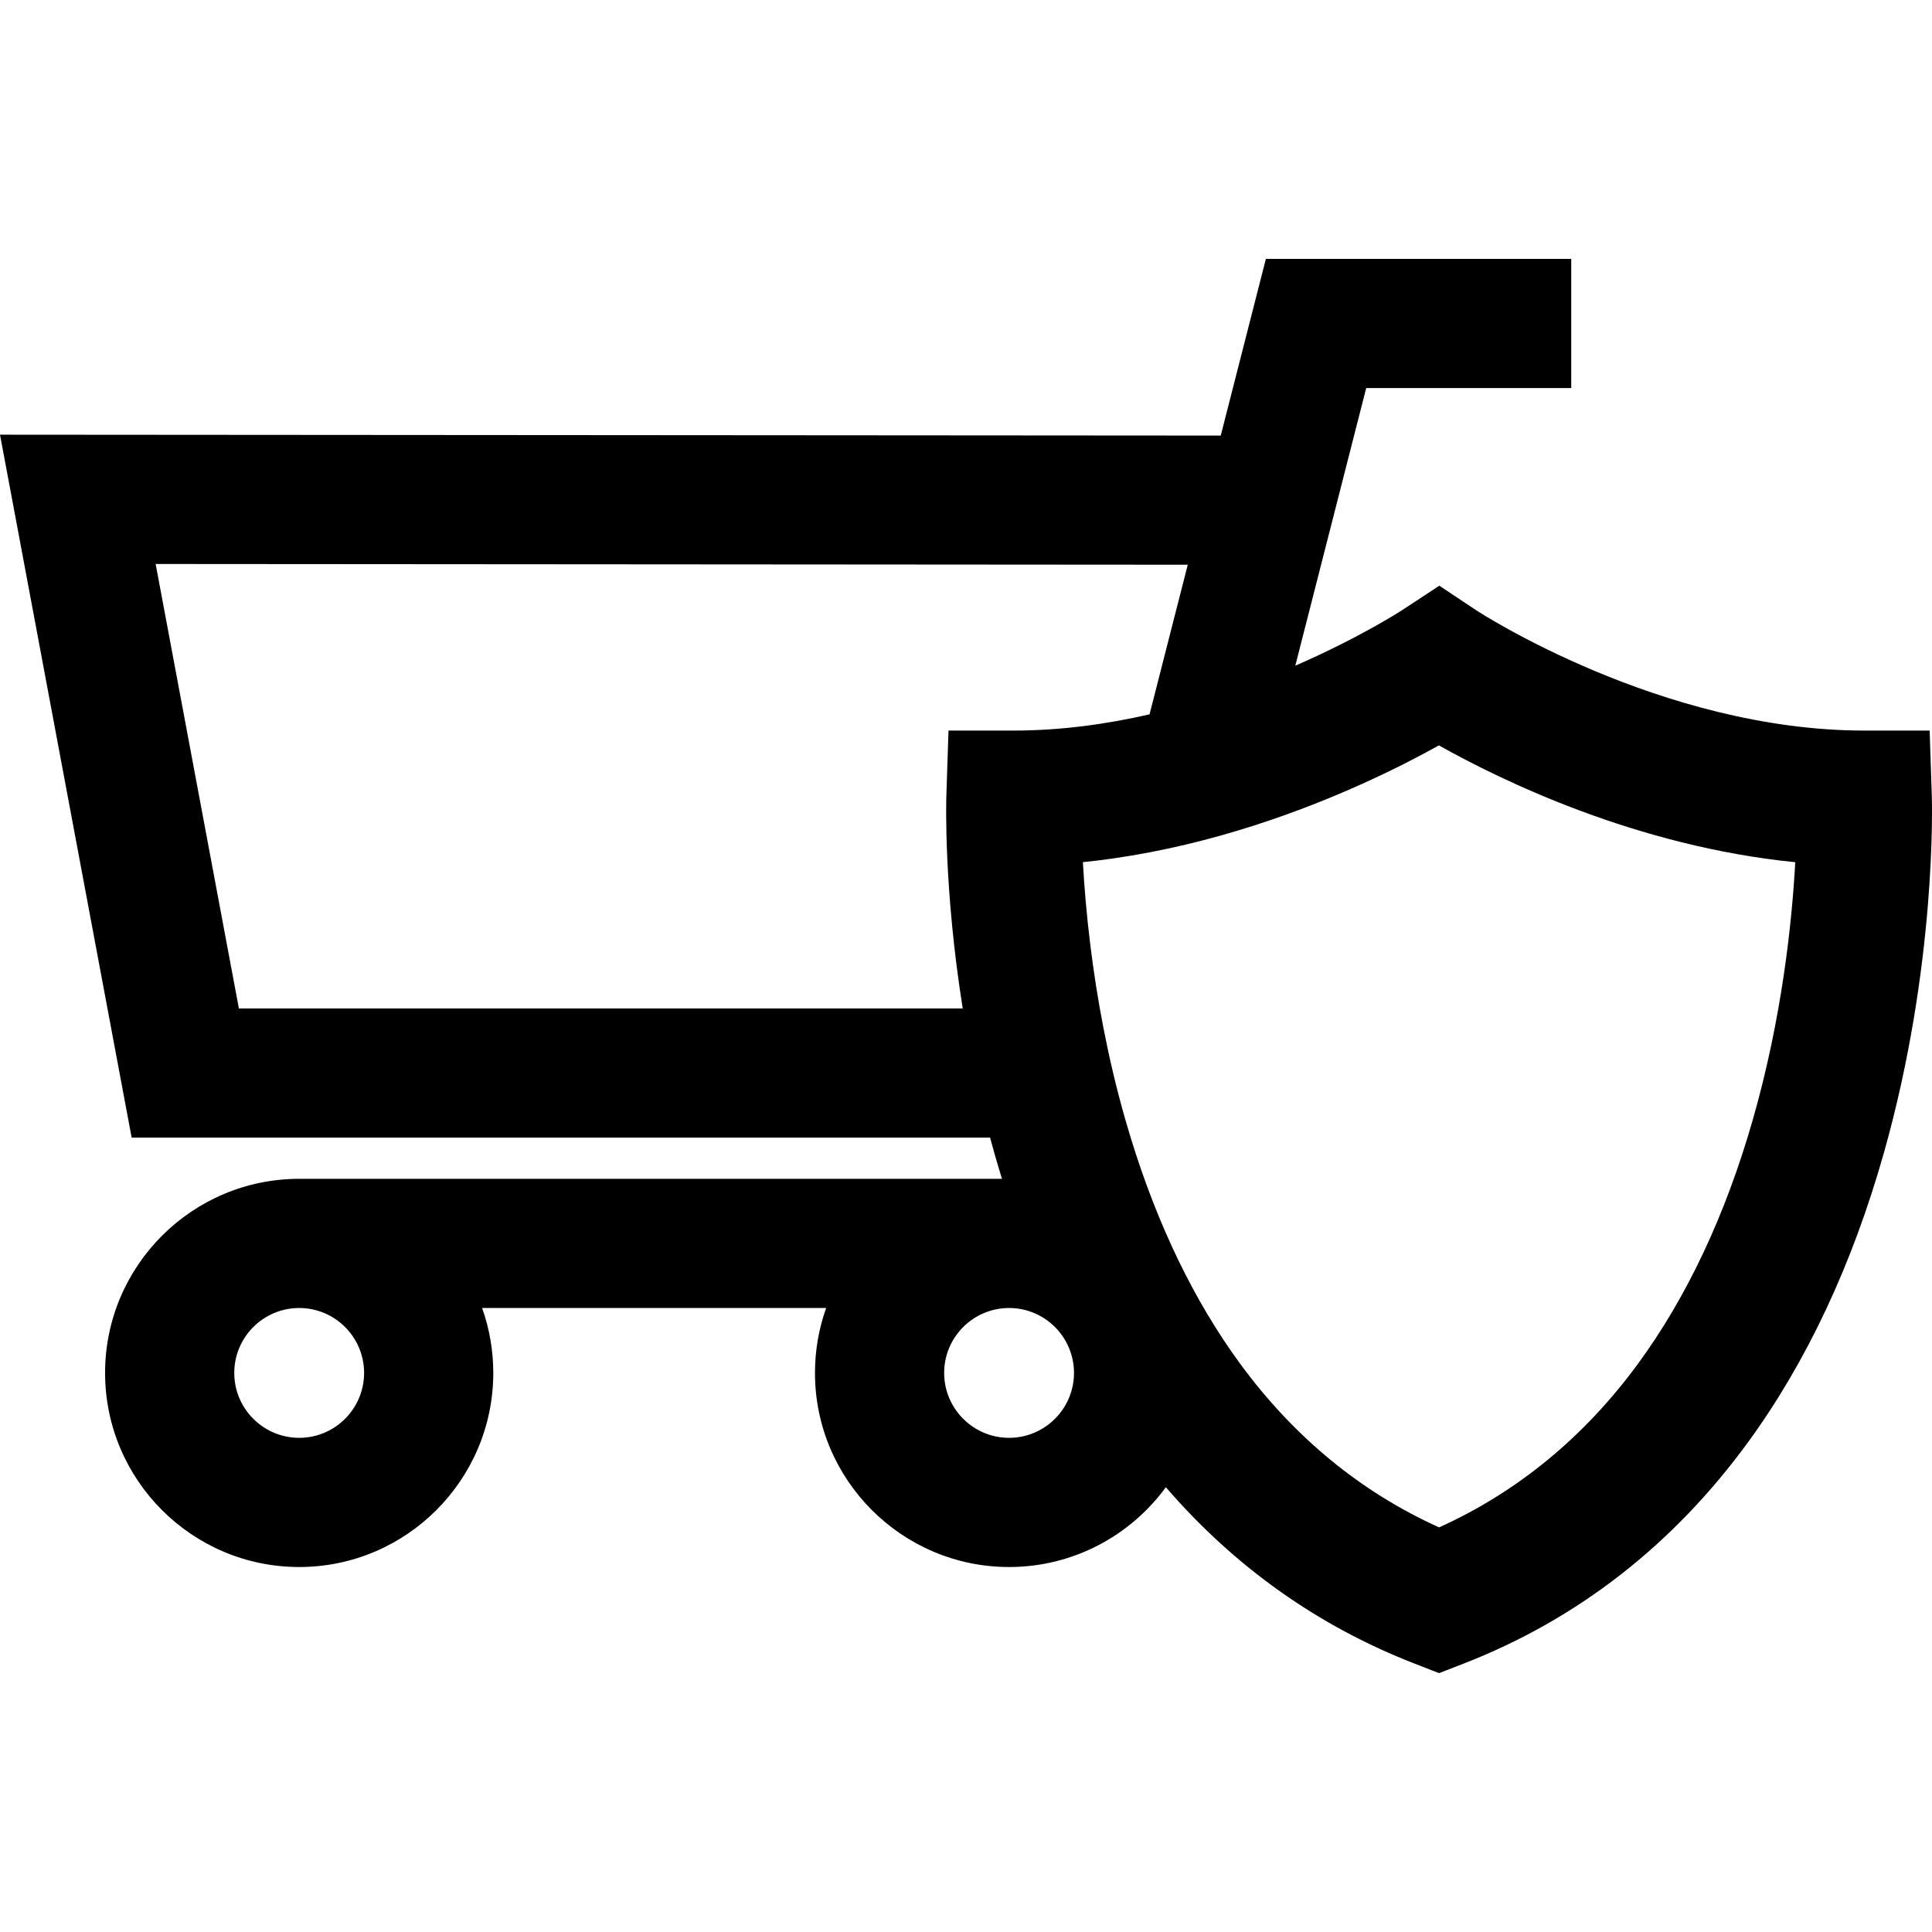 <?xml version="1.0" encoding="iso-8859-1"?>
<!-- Uploaded to: SVG Repo, www.svgrepo.com, Generator: SVG Repo Mixer Tools -->
<!DOCTYPE svg PUBLIC "-//W3C//DTD SVG 1.1//EN" "http://www.w3.org/Graphics/SVG/1.1/DTD/svg11.dtd">
<svg fill="#000000" version="1.1" id="Capa_1" xmlns="http://www.w3.org/2000/svg" xmlns:xlink="http://www.w3.org/1999/xlink" 
	 width="800px" height="800px" viewBox="0 0 972.102 972.102"
	 xml:space="preserve">
<g>
	<g>
		<path d="M970.922,367.592h-32.9c-102.438,0-194.23-59.858-195.096-60.432l-18.719-12.458l-18.791,12.347
			c-0.434,0.285-21.186,13.745-53.672,27.899l35.678-139.698H790.58v-65H636.938l-22.707,88.908L0,218.719L66.243,572.41h431.931
			c0.68,2.534,1.375,5.076,2.096,7.629c1.248,4.415,2.555,8.769,3.889,13.094H150.536c-53.852,0-97.663,43.812-97.663,97.663
			s43.812,97.663,97.663,97.663c53.851,0,97.663-43.812,97.663-97.663c0-11.451-1.987-22.444-5.625-32.663h173.111
			c-3.637,10.219-5.625,21.212-5.625,32.663c0,53.853,43.812,97.663,97.663,97.663c32.367,0,61.102-15.831,78.883-40.153
			c34.623,40.097,76.613,69.896,125.164,88.762l12.314,4.784l12.314-4.784c57.336-22.277,105.527-59.803,143.232-111.529
			c29.43-40.372,52.398-89.325,68.27-145.498c26.57-94.051,24.215-176.117,24.102-179.564L970.922,367.592z M183.199,690.796
			c0,18.011-14.652,32.663-32.663,32.663c-18.011,0-32.663-14.652-32.663-32.663s14.652-32.663,32.663-32.663
			C168.547,658.133,183.199,672.785,183.199,690.796z M724.086,768.516c-39.396-17.792-73.01-45.428-100.059-82.298
			c-23.049-31.417-41.568-69.668-55.117-113.808c-0.934-3.042-1.846-6.108-2.73-9.206c-8.996-31.438-14.348-61.685-17.523-87.29
			c-2.008-16.188-3.152-30.522-3.789-42.113c5.051-0.513,10.057-1.13,15.012-1.836c25.428-3.622,49.5-9.655,71.346-16.672
			c40.602-13.044,73.471-29.493,92.773-40.248c31.584,17.746,99.539,50.819,179.305,58.786c-1.65,29.94-6.635,78.086-21.311,129.373
			c-13.748,48.044-33.211,89.432-57.848,123.014C797.096,723.088,763.482,750.724,724.086,768.516z M120.199,507.41L78.314,283.775
			l519.319,0.371l-19.229,75.282c-21.562,4.946-44.652,8.163-68.254,8.163h-32.902l-1.081,32.883
			c-0.083,2.511-1.352,46.745,8.234,106.936H120.199z M507.725,723.459c-18.012,0-32.664-14.652-32.664-32.663
			s14.652-32.663,32.664-32.663c18.01,0,32.662,14.652,32.662,32.663S525.734,723.459,507.725,723.459z"/>
	</g>
</g>
</svg>